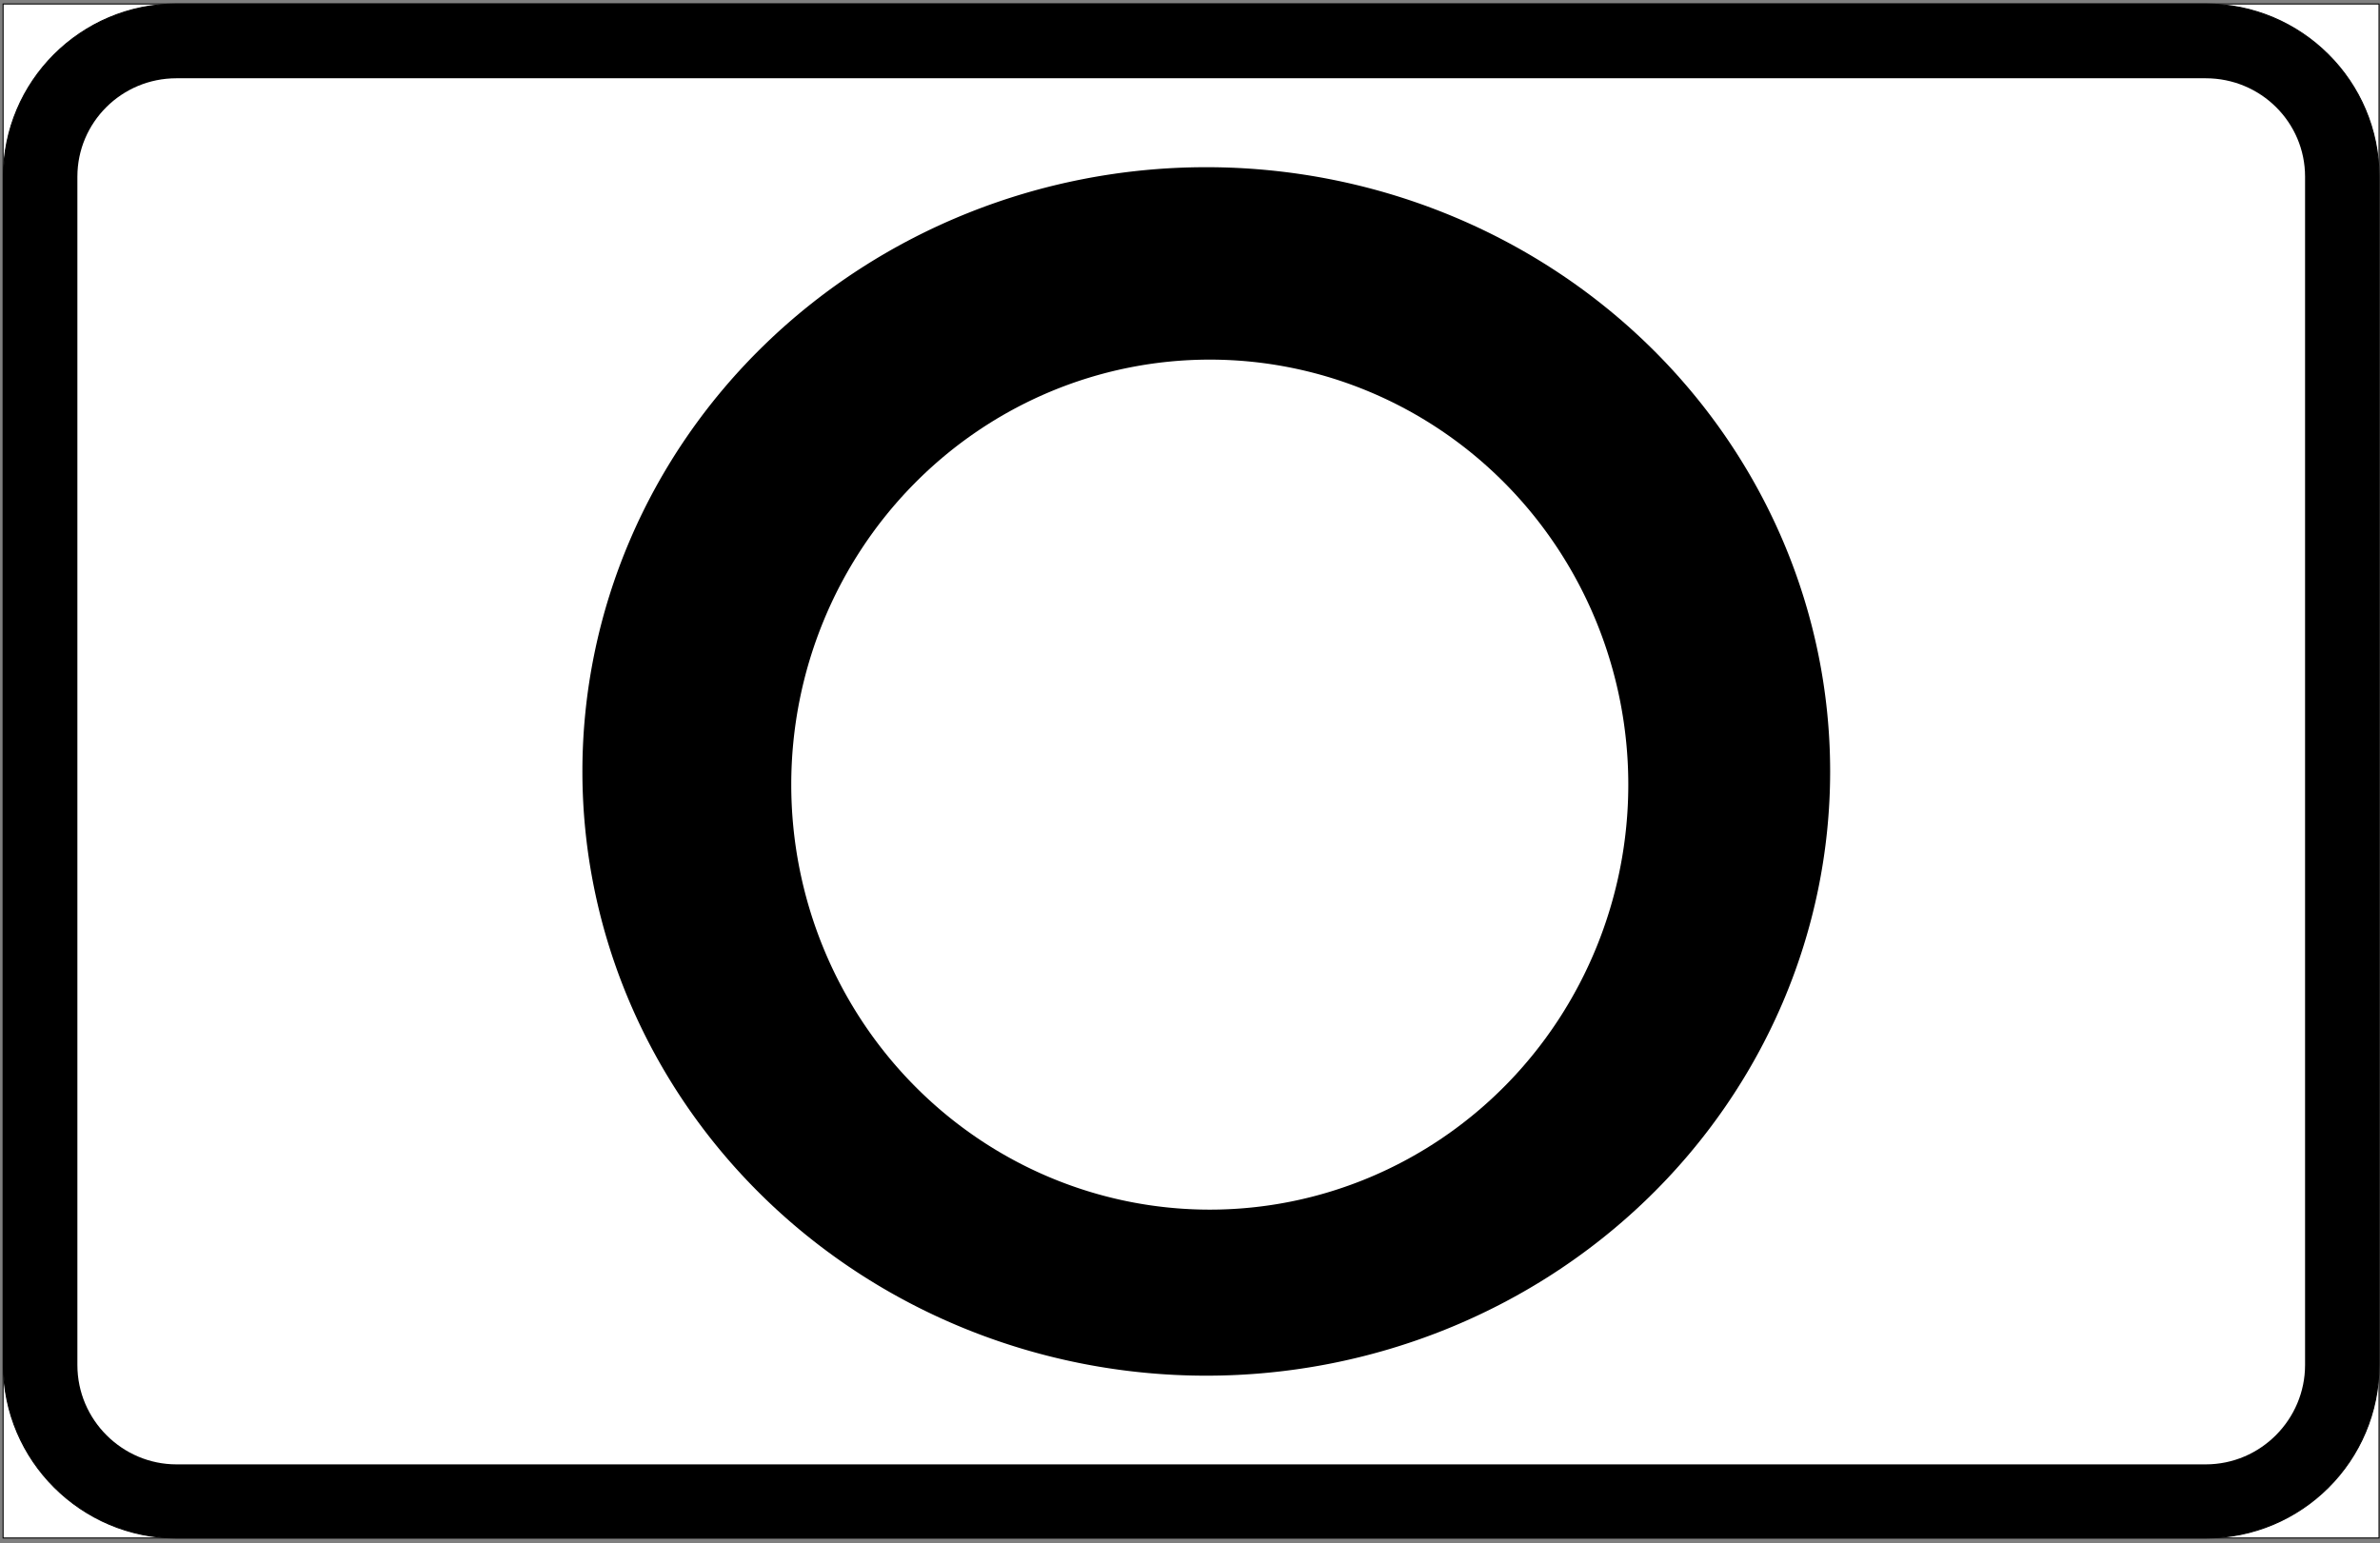 <?xml version="1.0" encoding="UTF-8" standalone="no"?>
<!-- Generator: Adobe Illustrator 11.0, SVG Export Plug-In  -->

<svg
   xmlns:dc="http://purl.org/dc/elements/1.1/"
   xmlns:cc="http://creativecommons.org/ns#"
   xmlns:rdf="http://www.w3.org/1999/02/22-rdf-syntax-ns#"
   xmlns:svg="http://www.w3.org/2000/svg"
   xmlns="http://www.w3.org/2000/svg"
   xmlns:xlink="http://www.w3.org/1999/xlink"
   xmlns:sodipodi="http://sodipodi.sourceforge.net/DTD/sodipodi-0.dtd"
   xmlns:inkscape="http://www.inkscape.org/namespaces/inkscape"
   width="512"
   height="332"
   viewBox="-0.556 -0.748 512 332"
   xml:space="preserve"
   id="svg2854"
   version="1.1"
   inkscape:version="0.47 r22583"
   sodipodi:docname="11_13_5.svg"><rect x="-0.556" y="-0.748" width="512" height="332" fill="#808080" stroke="none"/><sodipodi:namedview
   pagecolor="#ffffff"
   bordercolor="#666666"
   borderopacity="1"
   objecttolerance="10"
   gridtolerance="10"
   guidetolerance="10"
   inkscape:pageopacity="0"
   inkscape:pageshadow="2"
   inkscape:window-width="1440"
   inkscape:window-height="853"
   id="namedview2874"
   showgrid="false"
   inkscape:snap-grids="true"
   inkscape:snap-to-guides="false"
   inkscape:zoom="1.4216867"
   inkscape:cx="178.90352"
   inkscape:cy="132.0129"
   inkscape:window-x="-4"
   inkscape:window-y="-4"
   inkscape:window-maximized="1"
   inkscape:current-layer="g2858" />
	<defs
   id="defs2856"><linearGradient
   id="linearGradient3656"><stop
     style="stop-color:#ffffff;stop-opacity:1"
     offset="0"
     id="stop3658" /><stop
     style="stop-color:#000000;stop-opacity:0;"
     offset="1"
     id="stop3660" /></linearGradient><inkscape:perspective
   sodipodi:type="inkscape:persp3d"
   inkscape:vp_x="0 : 166 : 1"
   inkscape:vp_y="0 : 1000 : 0"
   inkscape:vp_z="512 : 166 : 1"
   inkscape:persp3d-origin="256 : 110.66667 : 1"
   id="perspective2878" />
	<radialGradient
   inkscape:collect="always"
   xlink:href="#linearGradient3656"
   id="radialGradient3662"
   cx="217.347"
   cy="202.576"
   fx="217.347"
   fy="202.576"
   r="108.322"
   gradientTransform="matrix(1,0,0,0.994,0,1.315)"
   gradientUnits="userSpaceOnUse" /></defs>
	<g
   id="g2858">
		<rect
   x="0.108"
   y="0.108"
   fill="#0C479D"
   stroke="#000000"
   stroke-width="0.216"
   width="511.128"
   height="330.048"
   id="rect2860"
   style="fill:#ffffff" /> 
		<path
   fill="#FFFFFF"
   stroke="#000000"
   stroke-width="0.216"
   d="M37.404,0.108H473.94c20.664,0,37.296,16.704,37.296,37.152    v255.672c0,20.592-16.632,37.224-37.296,37.224H37.404c-20.376,0-37.224-16.632-37.224-37.224c0,0,0,0,0-0.144V37.26    C0.18,16.812,16.812,0.108,37.404,0.108c0,0,0,0,0.216,0H37.404z"
   id="path2862"
   style="fill:#000000" />
		<path
   fill="#0C479D"
   d="M37.404,16.092H473.94c11.88,0,21.384,9.504,21.384,21.168v255.672c0,11.664-9.504,21.384-21.384,21.384    H37.404c-11.592,0-21.312-9.504-21.312-21.384l0,0V37.26C16.092,25.596,25.596,16.092,37.404,16.092L37.404,16.092z"
   id="path2864"
   style="fill:#ffffff" />
		
		
		
		
	<path
   sodipodi:type="arc"
   style="fill:#000000;fill-opacity:1;fill-rule:nonzero;stroke:url(#radialGradient3662)"
   id="path2882"
   sodipodi:cx="217.34746"
   sodipodi:cy="202.57628"
   sodipodi:rx="108.32204"
   sodipodi:ry="107.61864"
   d="m 325.669,202.576 a 108.322,107.619 0 1 1 -216.644,0 108.322,107.619 0 1 1 216.644,0 z"
   transform="matrix(1.239,0,0,1.208,-10.348,-79.483)" /><path
   sodipodi:type="arc"
   style="fill:#ffffff;fill-opacity:1;fill-rule:nonzero"
   id="path5246"
   sodipodi:cx="267.99152"
   sodipodi:cy="187.1017"
   sodipodi:rx="90.033897"
   sodipodi:ry="91.440681"
   d="m 358.025,187.102 a 90.034,91.441 0 1 1 -180.068,0 90.034,91.441 0 1 1 180.068,0 z"
   transform="translate(-8.293,-19.036)" /></g>
</svg>